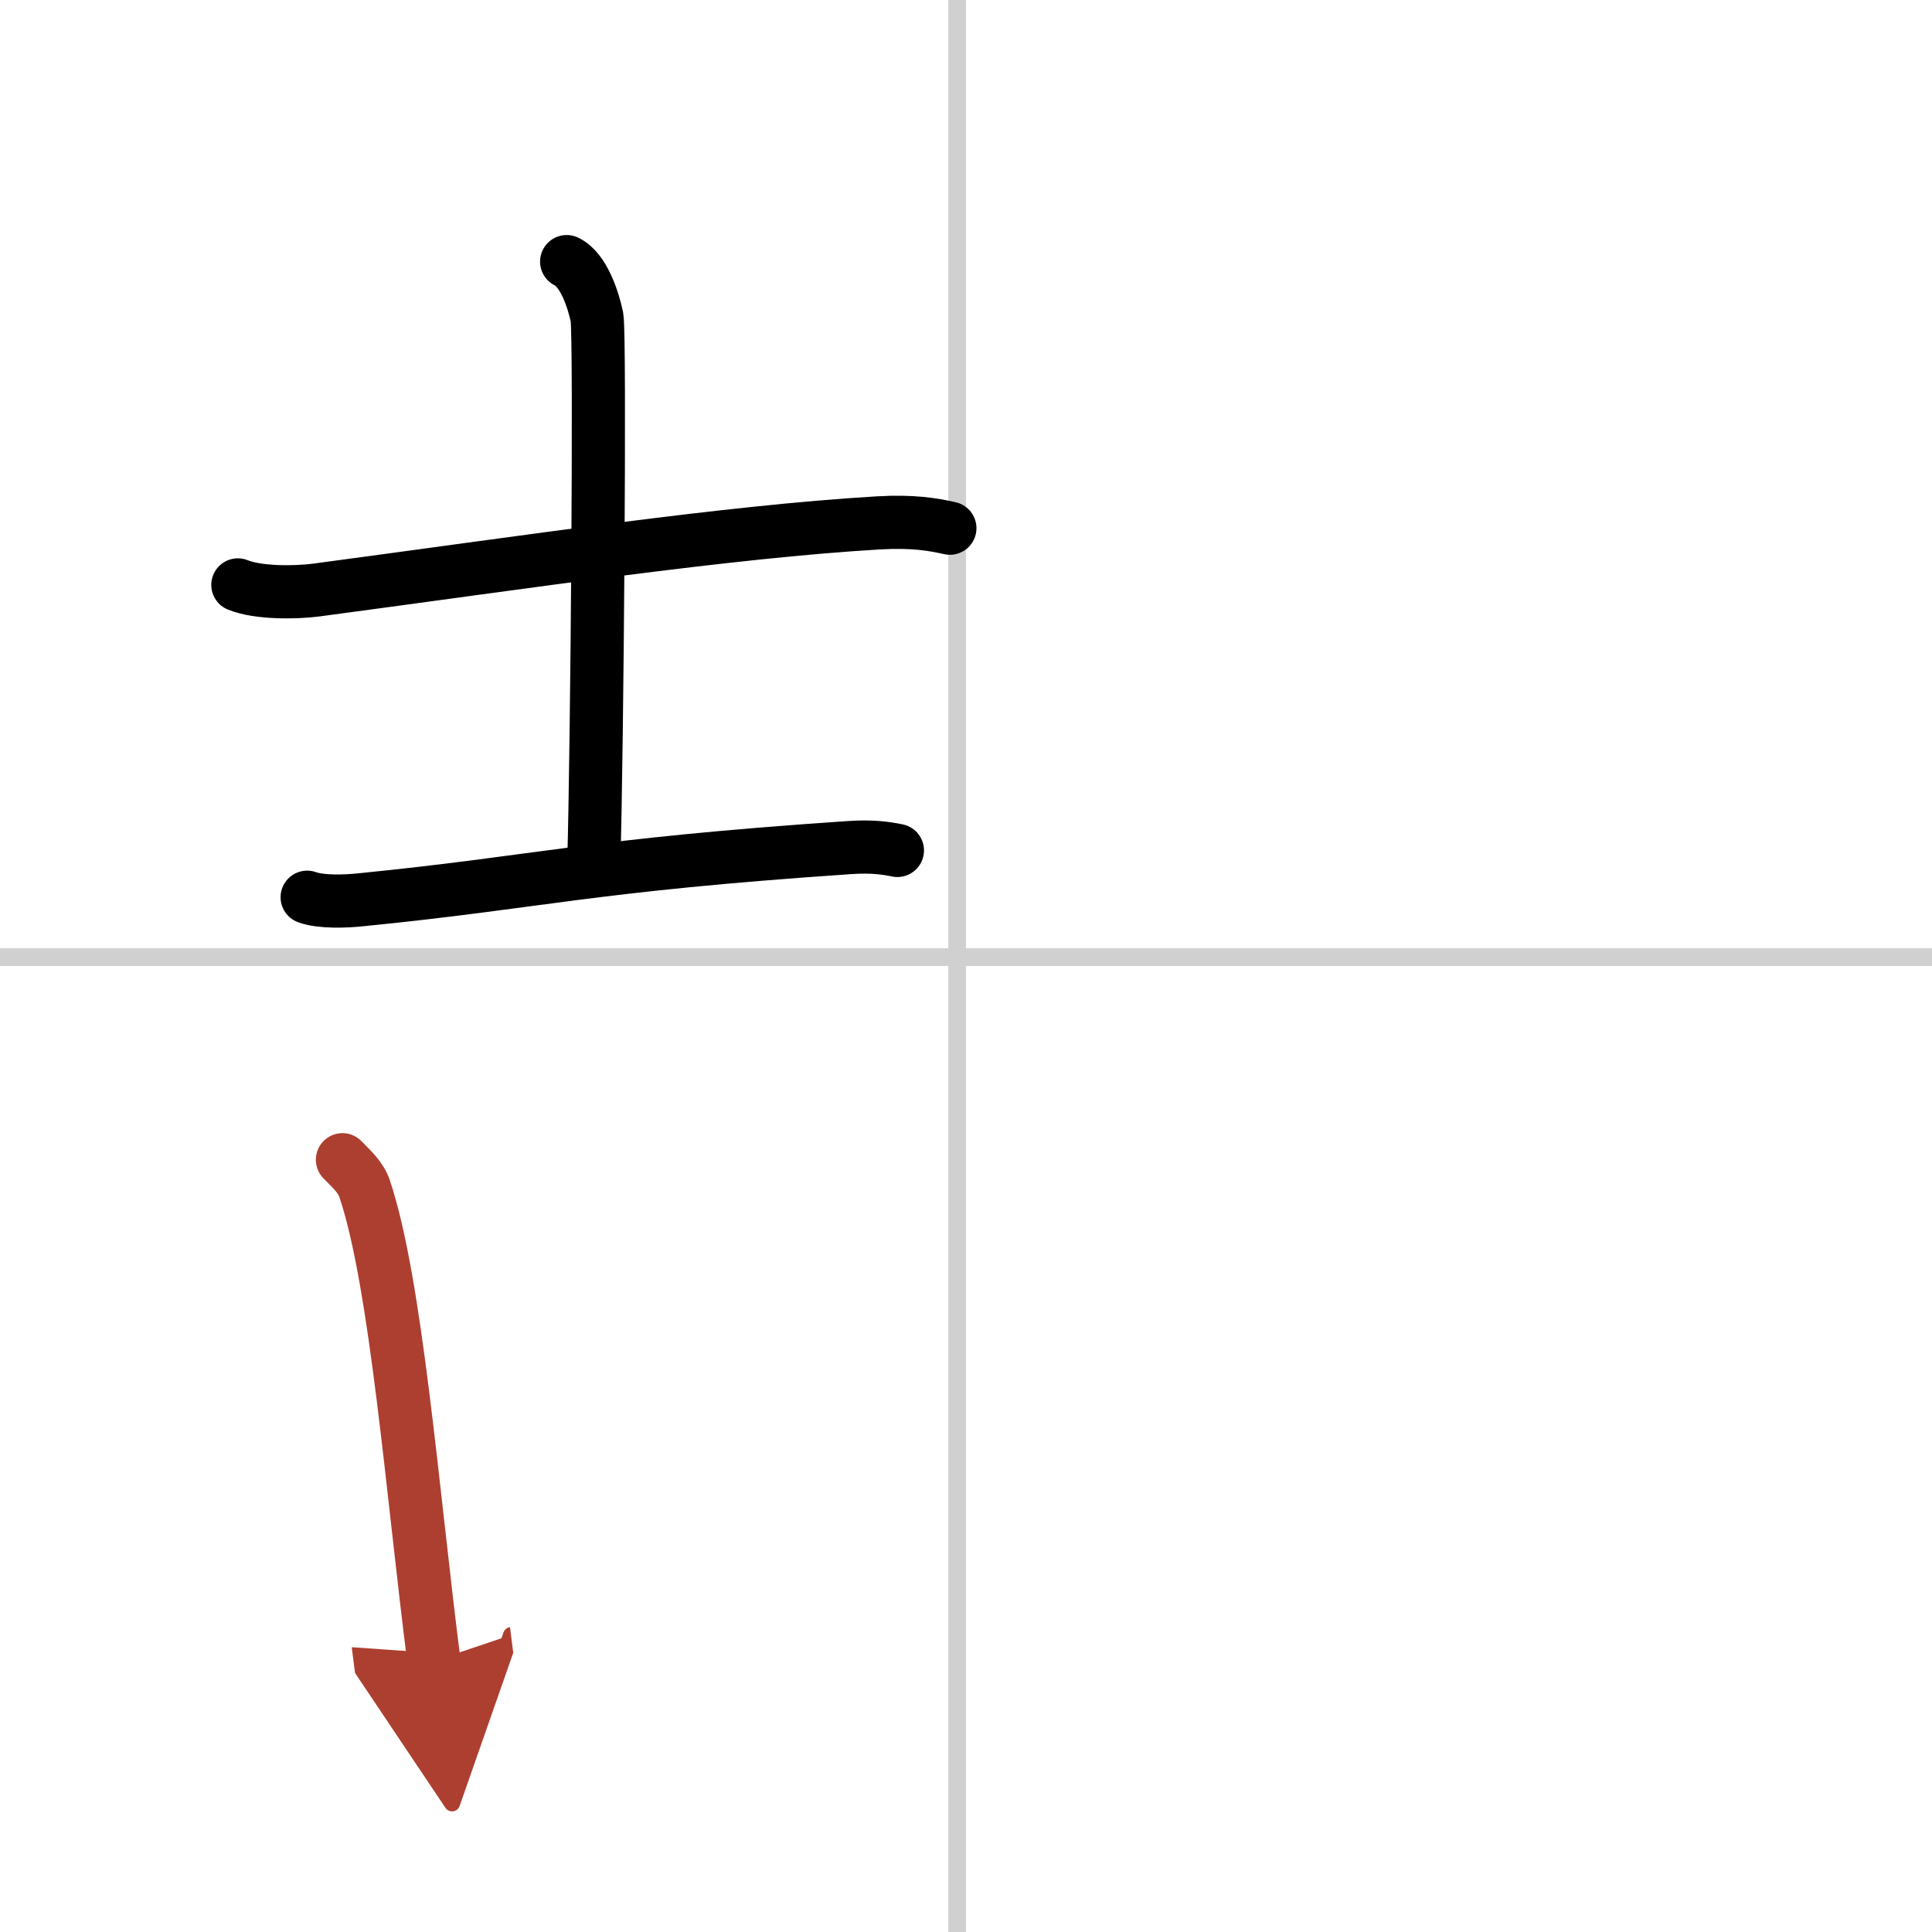 <svg width="400" height="400" viewBox="0 0 109 109" xmlns="http://www.w3.org/2000/svg"><defs><marker id="a" markerWidth="4" orient="auto" refX="1" refY="5" viewBox="0 0 10 10"><polyline points="0 0 10 5 0 10 1 5" fill="#ad3f31" stroke="#ad3f31"/></marker></defs><g fill="none" stroke="#000" stroke-linecap="round" stroke-linejoin="round" stroke-width="3"><rect width="100%" height="100%" fill="#fff" stroke="#fff"/><line x1="54" x2="54" y2="109" stroke="#d0d0d0" stroke-width="1"/><line x2="109" y1="54" y2="54" stroke="#d0d0d0" stroke-width="1"/><path d="m13.42 33c1.15 0.47 3.26 0.44 4.42 0.29 11.97-1.6 23.23-3.29 31.72-3.79 1.92-0.11 3.07 0.08 4.03 0.3"/><path d="m31.97 14.76c0.95 0.44 1.51 2.16 1.71 3.14 0.19 0.99 0.01 24.56-0.18 30.8"/><path d="m17.33 50.62c0.78 0.29 2.2 0.23 2.97 0.15 10.26-1.02 12.75-1.94 27.61-2.95 1.29-0.09 2.07 0.03 2.72 0.16"/><path d="m19.32 65.43c0.52 0.54 1.04 0.98 1.26 1.66 1.78 5.32 2.68 17.06 3.9 26.62" marker-end="url(#a)" stroke="#ad3f31"/></g></svg>
